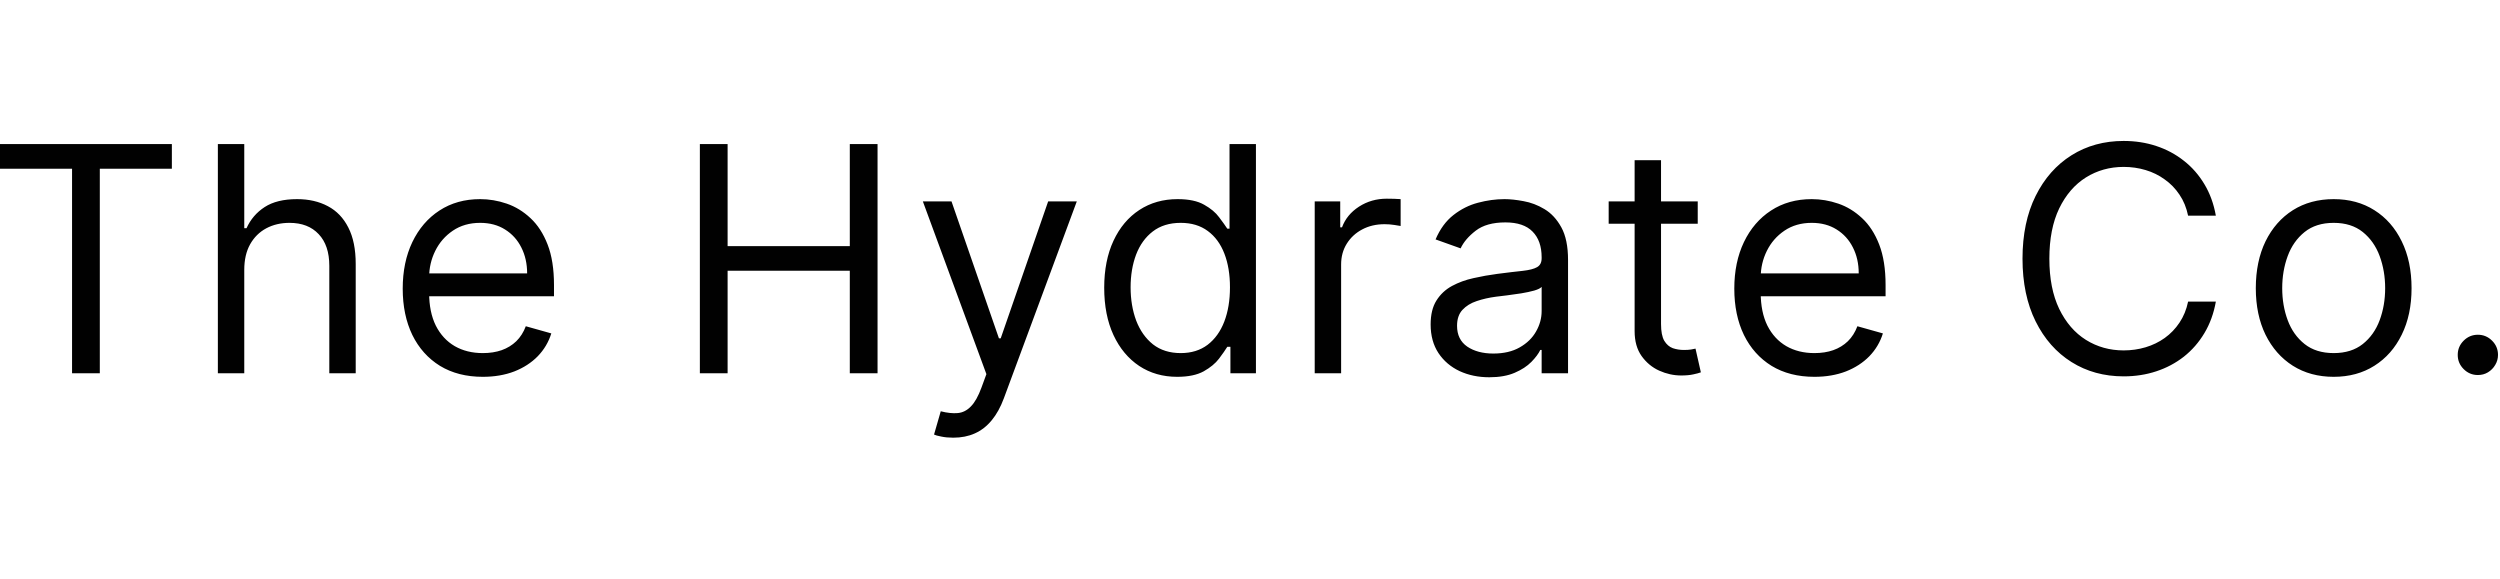 <svg width="337" height="78" viewBox="0 0 337 78" fill="none" xmlns="http://www.w3.org/2000/svg">
<g clip-path="url(#clip0_3900_2047)">
<path d="M0 22.741V19.422H23.167V22.741H13.454V50.312H9.713V22.741H0ZM32.927 36.376V50.312H29.368V19.422H32.927V30.765H33.229C33.772 29.568 34.587 28.618 35.673 27.914C36.769 27.2 38.227 26.843 40.047 26.843C41.625 26.843 43.008 27.16 44.194 27.793C45.381 28.417 46.301 29.377 46.955 30.674C47.618 31.961 47.95 33.6 47.95 35.591V50.312H44.391V35.833C44.391 33.992 43.913 32.57 42.958 31.564C42.012 30.549 40.7 30.041 39.021 30.041C37.855 30.041 36.809 30.287 35.884 30.78C34.969 31.273 34.245 31.991 33.712 32.937C33.189 33.882 32.927 35.028 32.927 36.376ZM65.086 50.795C62.853 50.795 60.928 50.302 59.309 49.317C57.7 48.321 56.458 46.934 55.583 45.154C54.719 43.364 54.286 41.282 54.286 38.909C54.286 36.536 54.719 34.445 55.583 32.635C56.458 30.815 57.675 29.397 59.233 28.382C60.802 27.356 62.632 26.843 64.724 26.843C65.93 26.843 67.122 27.044 68.298 27.447C69.475 27.849 70.546 28.502 71.511 29.407C72.476 30.302 73.246 31.489 73.819 32.967C74.392 34.445 74.678 36.265 74.678 38.427V39.935H56.82V36.858H71.058C71.058 35.551 70.797 34.385 70.274 33.359C69.761 32.333 69.027 31.524 68.072 30.931C67.127 30.337 66.011 30.041 64.724 30.041C63.306 30.041 62.079 30.393 61.043 31.096C60.018 31.79 59.228 32.695 58.675 33.811C58.122 34.928 57.846 36.124 57.846 37.401V39.453C57.846 41.202 58.148 42.685 58.751 43.902C59.364 45.109 60.214 46.029 61.3 46.662C62.386 47.285 63.648 47.597 65.086 47.597C66.021 47.597 66.865 47.467 67.62 47.205C68.384 46.934 69.042 46.531 69.596 45.998C70.148 45.456 70.576 44.782 70.878 43.977L74.316 44.943C73.954 46.109 73.346 47.135 72.491 48.02C71.637 48.894 70.581 49.578 69.324 50.071C68.067 50.553 66.654 50.795 65.086 50.795ZM94.342 50.312V19.422H98.082V33.178H114.553V19.422H118.294V50.312H114.553V36.496H98.082V50.312H94.342ZM128.502 59C127.899 59 127.361 58.95 126.888 58.849C126.416 58.759 126.089 58.668 125.908 58.578L126.813 55.44C127.678 55.662 128.442 55.742 129.106 55.682C129.769 55.621 130.358 55.325 130.87 54.792C131.393 54.269 131.871 53.419 132.303 52.243L132.967 50.433L124.4 27.145H128.261L134.656 45.606H134.897L141.293 27.145H145.154L135.32 53.691C134.877 54.887 134.329 55.878 133.676 56.662C133.022 57.456 132.263 58.045 131.398 58.427C130.543 58.809 129.578 59 128.502 59ZM158.682 50.795C156.751 50.795 155.046 50.307 153.568 49.332C152.089 48.346 150.933 46.959 150.099 45.169C149.264 43.369 148.847 41.242 148.847 38.789C148.847 36.355 149.264 34.244 150.099 32.454C150.933 30.664 152.095 29.282 153.583 28.306C155.071 27.331 156.79 26.843 158.741 26.843C160.25 26.843 161.441 27.095 162.316 27.597C163.2 28.09 163.874 28.653 164.337 29.287C164.81 29.91 165.177 30.423 165.438 30.825H165.74V19.422H169.3V50.312H165.86V46.753H165.438C165.177 47.175 164.804 47.708 164.321 48.351C163.839 48.985 163.15 49.553 162.255 50.056C161.36 50.548 160.17 50.795 158.682 50.795ZM159.164 47.597C160.591 47.597 161.797 47.225 162.783 46.481C163.769 45.727 164.519 44.686 165.031 43.359C165.544 42.022 165.8 40.478 165.8 38.728C165.8 36.999 165.549 35.486 165.047 34.188C164.543 32.881 163.8 31.866 162.814 31.142C161.828 30.408 160.611 30.041 159.164 30.041C157.655 30.041 156.399 30.428 155.393 31.202C154.398 31.966 153.648 33.007 153.145 34.324C152.653 35.632 152.406 37.1 152.406 38.728C152.406 40.377 152.658 41.876 153.16 43.223C153.673 44.56 154.428 45.626 155.423 46.421C156.429 47.205 157.676 47.597 159.164 47.597ZM177.223 50.312V27.145H180.662V30.644H180.903C181.326 29.498 182.089 28.568 183.196 27.854C184.302 27.14 185.549 26.783 186.937 26.783C187.198 26.783 187.524 26.788 187.917 26.798C188.308 26.808 188.606 26.823 188.806 26.843V30.463C188.686 30.433 188.41 30.388 187.978 30.327C187.554 30.257 187.107 30.222 186.635 30.222C185.508 30.222 184.502 30.458 183.618 30.931C182.743 31.393 182.05 32.037 181.537 32.861C181.033 33.676 180.783 34.606 180.783 35.651V50.312H177.223ZM200.753 50.855C199.286 50.855 197.953 50.579 196.756 50.026C195.561 49.463 194.61 48.653 193.906 47.597C193.202 46.531 192.85 45.244 192.85 43.736C192.85 42.409 193.112 41.333 193.634 40.508C194.158 39.674 194.857 39.02 195.731 38.547C196.606 38.075 197.571 37.723 198.626 37.492C199.693 37.25 200.764 37.059 201.839 36.919C203.247 36.737 204.389 36.602 205.263 36.511C206.149 36.411 206.792 36.245 207.194 36.014C207.607 35.782 207.813 35.38 207.813 34.807V34.686C207.813 33.198 207.405 32.042 206.59 31.217C205.786 30.393 204.565 29.98 202.925 29.98C201.226 29.98 199.895 30.352 198.928 31.096C197.964 31.841 197.284 32.635 196.893 33.48L193.514 32.273C194.117 30.865 194.922 29.769 195.928 28.985C196.943 28.191 198.048 27.637 199.245 27.326C200.453 27.004 201.639 26.843 202.806 26.843C203.549 26.843 204.404 26.934 205.369 27.115C206.344 27.286 207.285 27.642 208.189 28.186C209.105 28.729 209.864 29.548 210.467 30.644C211.071 31.74 211.372 33.208 211.372 35.048V50.312H207.813V47.175H207.631C207.39 47.678 206.988 48.216 206.425 48.789C205.862 49.362 205.113 49.85 204.177 50.252C203.242 50.654 202.102 50.855 200.753 50.855ZM201.296 47.658C202.704 47.658 203.892 47.381 204.856 46.828C205.832 46.275 206.566 45.561 207.059 44.686C207.561 43.812 207.813 42.891 207.813 41.926V38.668C207.661 38.849 207.33 39.015 206.818 39.166C206.314 39.307 205.732 39.432 205.067 39.543C204.413 39.643 203.775 39.734 203.151 39.814C202.539 39.885 202.041 39.945 201.659 39.995C200.733 40.116 199.869 40.312 199.065 40.584C198.27 40.845 197.627 41.242 197.134 41.775C196.651 42.298 196.41 43.012 196.41 43.917C196.41 45.154 196.867 46.089 197.783 46.722C198.707 47.346 199.879 47.658 201.296 47.658ZM228.854 27.145V30.161H216.849V27.145H228.854ZM220.347 21.594H223.907V43.676C223.907 44.681 224.053 45.435 224.344 45.938C224.646 46.431 225.028 46.763 225.491 46.934C225.964 47.094 226.462 47.175 226.984 47.175C227.376 47.175 227.698 47.155 227.95 47.114C228.202 47.064 228.402 47.024 228.554 46.994L229.277 50.191C229.036 50.282 228.699 50.373 228.267 50.463C227.835 50.563 227.285 50.614 226.623 50.614C225.617 50.614 224.631 50.398 223.666 49.965C222.71 49.533 221.917 48.874 221.283 47.989C220.66 47.105 220.347 45.988 220.347 44.641V21.594ZM244.584 50.795C242.351 50.795 240.426 50.302 238.806 49.317C237.198 48.321 235.956 46.934 235.081 45.154C234.216 43.364 233.784 41.282 233.784 38.909C233.784 36.536 234.216 34.445 235.081 32.635C235.956 30.815 237.173 29.397 238.732 28.382C240.301 27.356 242.13 26.843 244.222 26.843C245.428 26.843 246.62 27.044 247.797 27.447C248.973 27.849 250.044 28.502 251.008 29.407C251.975 30.302 252.744 31.489 253.317 32.967C253.891 34.445 254.176 36.265 254.176 38.427V39.935H236.319V36.858H250.556C250.556 35.551 250.295 34.385 249.772 33.359C249.259 32.333 248.525 31.524 247.57 30.931C246.625 30.337 245.508 30.041 244.222 30.041C242.803 30.041 241.578 30.393 240.542 31.096C239.516 31.79 238.726 32.695 238.174 33.811C237.62 34.928 237.344 36.124 237.344 37.401V39.453C237.344 41.202 237.646 42.685 238.248 43.902C238.863 45.109 239.712 46.029 240.798 46.662C241.884 47.285 243.146 47.597 244.584 47.597C245.519 47.597 246.364 47.467 247.118 47.205C247.882 46.934 248.54 46.531 249.094 45.998C249.646 45.456 250.074 44.782 250.376 43.977L253.815 44.943C253.452 46.109 252.844 47.135 251.99 48.02C251.134 48.894 250.079 49.578 248.823 50.071C247.565 50.553 246.153 50.795 244.584 50.795ZM298.697 29.075H294.956C294.735 28 294.348 27.054 293.794 26.24C293.251 25.425 292.589 24.742 291.804 24.189C291.029 23.625 290.169 23.203 289.224 22.922C288.279 22.64 287.295 22.499 286.268 22.499C284.399 22.499 282.704 22.972 281.186 23.917C279.677 24.862 278.475 26.255 277.58 28.095C276.696 29.935 276.253 32.193 276.253 34.867C276.253 37.542 276.696 39.799 277.58 41.639C278.475 43.48 279.677 44.872 281.186 45.817C282.704 46.763 284.399 47.235 286.268 47.235C287.295 47.235 288.279 47.094 289.224 46.813C290.169 46.531 291.029 46.114 291.804 45.561C292.589 44.998 293.251 44.309 293.794 43.495C294.348 42.67 294.735 41.725 294.956 40.659H298.697C298.415 42.238 297.902 43.651 297.157 44.897C296.414 46.144 295.489 47.205 294.383 48.08C293.277 48.945 292.035 49.603 290.657 50.056C289.289 50.508 287.827 50.734 286.268 50.734C283.634 50.734 281.291 50.091 279.24 48.804C277.189 47.517 275.575 45.687 274.398 43.314C273.222 40.941 272.634 38.125 272.634 34.867C272.634 31.609 273.222 28.794 274.398 26.421C275.575 24.048 277.189 22.218 279.24 20.931C281.291 19.643 283.634 19 286.268 19C287.827 19 289.289 19.226 290.657 19.679C292.035 20.131 293.277 20.795 294.383 21.67C295.489 22.534 296.414 23.59 297.157 24.837C297.902 26.074 298.415 27.487 298.697 29.075ZM314.581 50.795C312.489 50.795 310.653 50.297 309.074 49.302C307.506 48.306 306.28 46.913 305.394 45.124C304.521 43.334 304.082 41.242 304.082 38.849C304.082 36.436 304.521 34.329 305.394 32.529C306.28 30.73 307.506 29.332 309.074 28.336C310.653 27.341 312.489 26.843 314.581 26.843C316.673 26.843 318.502 27.341 320.07 28.336C321.65 29.332 322.875 30.73 323.75 32.529C324.636 34.329 325.078 36.436 325.078 38.849C325.078 41.242 324.636 43.334 323.75 45.124C322.875 46.913 321.65 48.306 320.07 49.302C318.502 50.297 316.673 50.795 314.581 50.795ZM314.581 47.597C316.169 47.597 317.477 47.19 318.502 46.376C319.527 45.561 320.287 44.49 320.779 43.163C321.272 41.836 321.519 40.398 321.519 38.849C321.519 37.301 321.272 35.858 320.779 34.52C320.287 33.183 319.527 32.102 318.502 31.277C317.477 30.453 316.169 30.041 314.581 30.041C312.991 30.041 311.685 30.453 310.66 31.277C309.633 32.102 308.874 33.183 308.381 34.52C307.888 35.858 307.642 37.301 307.642 38.849C307.642 40.398 307.888 41.836 308.381 43.163C308.874 44.49 309.633 45.561 310.66 46.376C311.685 47.19 312.991 47.597 314.581 47.597ZM334.015 50.553C333.272 50.553 332.633 50.287 332.101 49.754C331.567 49.221 331.302 48.583 331.302 47.839C331.302 47.094 331.567 46.456 332.101 45.923C332.633 45.39 333.272 45.124 334.015 45.124C334.76 45.124 335.399 45.39 335.931 45.923C336.465 46.456 336.731 47.094 336.731 47.839C336.731 48.331 336.605 48.784 336.354 49.196C336.113 49.608 335.786 49.94 335.373 50.191C334.971 50.433 334.519 50.553 334.015 50.553Z" fill="#010101"/>
</g>
<defs>
<clipPath id="clip0_3900_2047">
<rect width="336.731" height="78" fill="white"/>
</clipPath>
</defs>
</svg>
